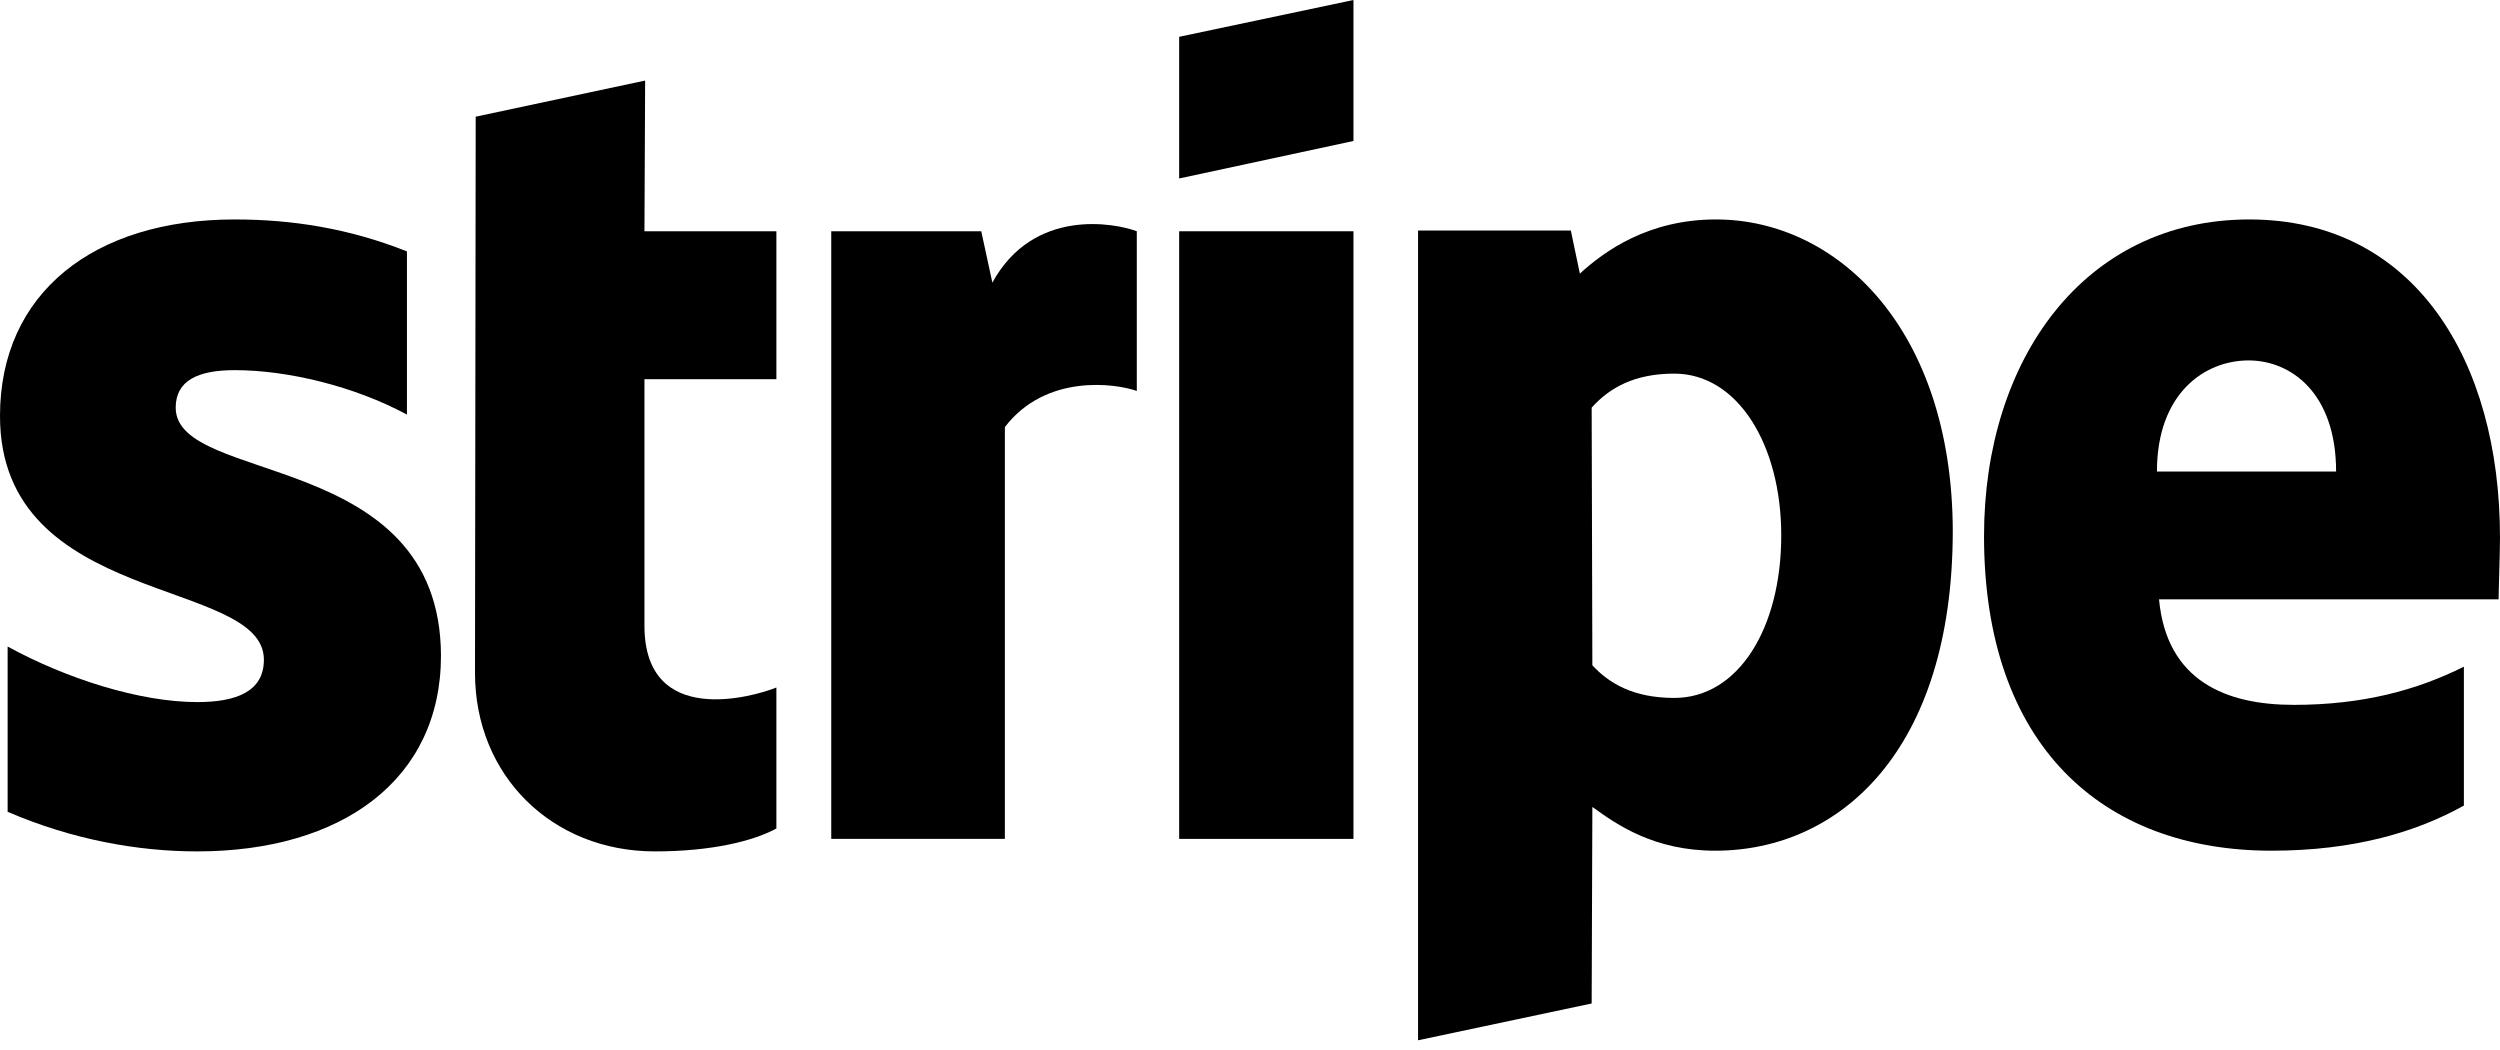 <svg width="200" height="84" viewBox="0 0 200 84" fill="none" xmlns="http://www.w3.org/2000/svg"><path fill-rule="evenodd" clip-rule="evenodd" d="M199.999 43.001C199.999 28.778 193.111 17.556 179.944 17.556C166.722 17.556 158.722 28.778 158.722 42.889C158.722 59.612 168.166 68.056 181.722 68.056C188.333 68.056 193.333 66.556 197.111 64.445V53.334C193.333 55.223 188.999 56.389 183.499 56.389C178.111 56.389 173.333 54.501 172.722 47.945H199.888C199.888 47.223 199.999 44.334 199.999 43.001ZM172.555 37.723C172.555 31.445 176.388 28.834 179.888 28.834C183.277 28.834 186.888 31.445 186.888 37.723H172.555Z" fill="#635BFF" style="fill:#635BFF;fill:color(display-p3 0.388 0.357 1);fill-opacity:1;"/><path fill-rule="evenodd" clip-rule="evenodd" d="M137.278 17.556C131.833 17.556 128.333 20.112 126.389 21.89L125.667 18.445H113.444V83.223L127.333 80.278L127.389 64.556C129.389 66.001 132.333 68.056 137.222 68.056C147.167 68.056 156.222 60.056 156.222 42.445C156.167 26.334 147 17.556 137.278 17.556ZM133.944 55.834C130.667 55.834 128.722 54.667 127.389 53.223L127.333 32.612C128.778 31.001 130.778 29.89 133.944 29.89C139 29.89 142.5 35.556 142.5 42.834C142.5 50.278 139.055 55.834 133.944 55.834Z" fill="#635BFF" style="fill:#635BFF;fill:color(display-p3 0.388 0.357 1);fill-opacity:1;"/><path fill-rule="evenodd" clip-rule="evenodd" d="M94.333 14.278L108.277 11.278V0L94.333 2.944V14.278Z" fill="#635BFF" style="fill:#635BFF;fill:color(display-p3 0.388 0.357 1);fill-opacity:1;"/><path d="M108.277 18.501H94.333V67.112H108.277V18.501Z" fill="#635BFF" style="fill:#635BFF;fill:color(display-p3 0.388 0.357 1);fill-opacity:1;"/><path fill-rule="evenodd" clip-rule="evenodd" d="M79.389 22.611L78.5 18.5H66.5V67.111H80.389V34.166C83.667 29.888 89.222 30.666 90.944 31.277V18.5C89.167 17.833 82.667 16.611 79.389 22.611Z" fill="#635BFF" style="fill:#635BFF;fill:color(display-p3 0.388 0.357 1);fill-opacity:1;"/><path fill-rule="evenodd" clip-rule="evenodd" d="M51.611 6.445L38.056 9.334L38 53.834C38 62.056 44.167 68.112 52.389 68.112C56.944 68.112 60.278 67.279 62.111 66.279V55.001C60.333 55.723 51.556 58.279 51.556 50.056V30.334H62.111V18.501H51.556L51.611 6.445Z" fill="#635BFF" style="fill:#635BFF;fill:color(display-p3 0.388 0.357 1);fill-opacity:1;"/><path fill-rule="evenodd" clip-rule="evenodd" d="M14.056 32.612C14.056 30.445 15.833 29.612 18.778 29.612C23 29.612 28.333 30.89 32.556 33.167V20.112C27.944 18.278 23.389 17.556 18.778 17.556C7.5 17.556 0 23.445 0 33.278C0 48.612 21.111 46.167 21.111 52.778C21.111 55.334 18.889 56.167 15.778 56.167C11.167 56.167 5.278 54.278 0.611 51.723V64.945C5.778 67.167 11 68.112 15.778 68.112C27.333 68.112 35.278 62.389 35.278 52.445C35.222 35.889 14.056 38.834 14.056 32.612Z" fill="#635BFF" style="fill:#635BFF;fill:color(display-p3 0.388 0.357 1);fill-opacity:1;"/></svg>